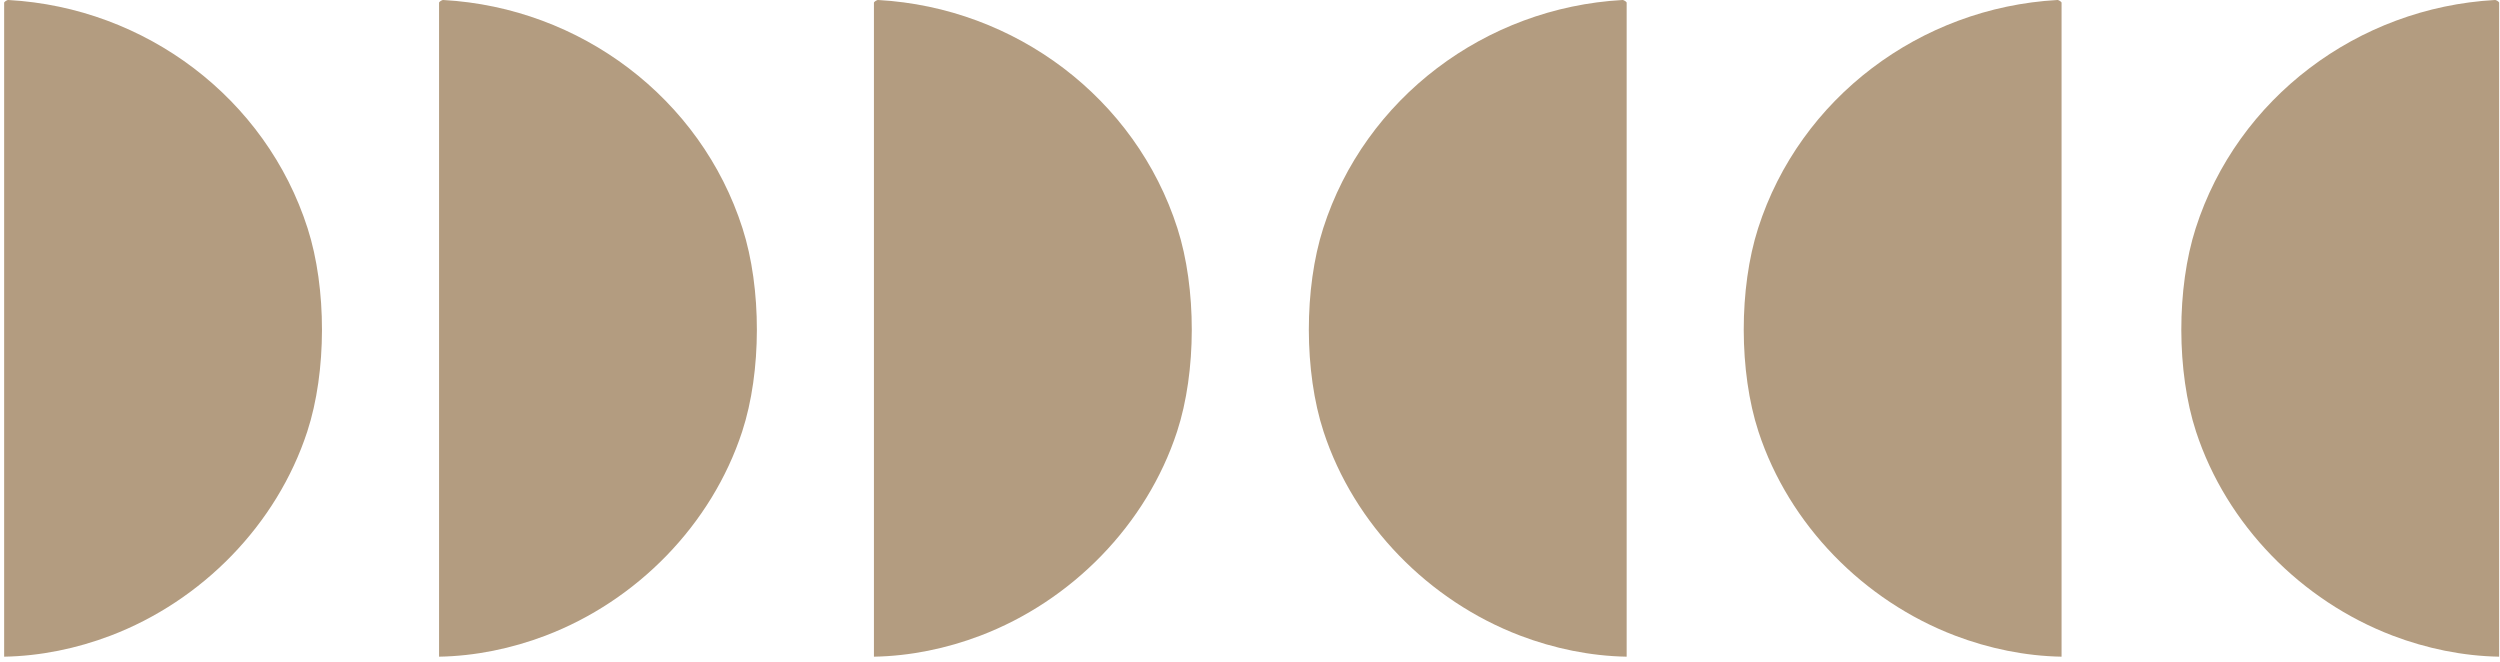 <svg xmlns="http://www.w3.org/2000/svg" width="438" height="116" viewBox="0 0 438 116" fill="none"><path d="M153.113 115.05C159.447 114.947 165.86 113.614 171.767 111.364C187.774 105.265 200.874 91.95 206.223 75.614C209.649 65.142 209.649 50.484 206.286 40.002C198.972 17.171 177.856 1.346 153.878 0.002C153.618 -0.032 153.113 0.321 153.113 0.473V115.05Z" fill="#B39C80"></path><path d="M76.918 115.05C83.252 114.947 89.665 113.614 95.572 111.364C111.579 105.265 124.679 91.95 130.027 75.614C133.454 65.142 133.454 50.484 130.091 40.002C122.781 17.171 101.666 1.346 77.688 0.002C77.428 -0.032 76.923 0.321 76.923 0.473V115.05H76.918Z" fill="#B39C80"></path><path d="M0.723 115.05C7.057 114.947 13.469 113.614 19.377 111.364C35.384 105.265 48.483 91.95 53.832 75.614C57.259 65.142 57.259 50.484 53.896 40.002C46.586 17.171 25.471 1.346 1.492 0.002C1.232 -0.032 0.727 0.321 0.727 0.473V115.05H0.723Z" fill="#B39C80"></path><path d="M284.996 115.05C278.662 114.947 272.249 113.614 266.342 111.364C250.335 105.265 237.235 91.95 231.887 75.614C228.46 65.142 228.46 50.484 231.823 40.002C239.133 17.171 260.248 1.346 284.226 0.002C284.486 -0.032 284.991 0.321 284.991 0.473V115.05H284.996Z" fill="#B39C80"></path><path d="M361.191 115.05C354.857 114.947 348.444 113.614 342.537 111.364C326.53 105.265 313.43 91.95 308.082 75.614C304.655 65.142 304.655 50.484 308.018 40.002C315.328 17.171 336.443 1.346 360.421 0.002C360.681 -0.032 361.186 0.321 361.186 0.473V115.05H361.191Z" fill="#B39C80"></path><path d="M437.855 115.05C431.521 114.947 425.108 113.614 419.201 111.364C403.194 105.265 390.094 91.95 384.745 75.614C381.319 65.142 381.319 50.484 384.682 40.002C391.991 17.171 413.107 1.346 437.085 0.002C437.345 -0.032 437.85 0.321 437.85 0.473V115.05H437.855Z" fill="#B39C80"></path></svg>